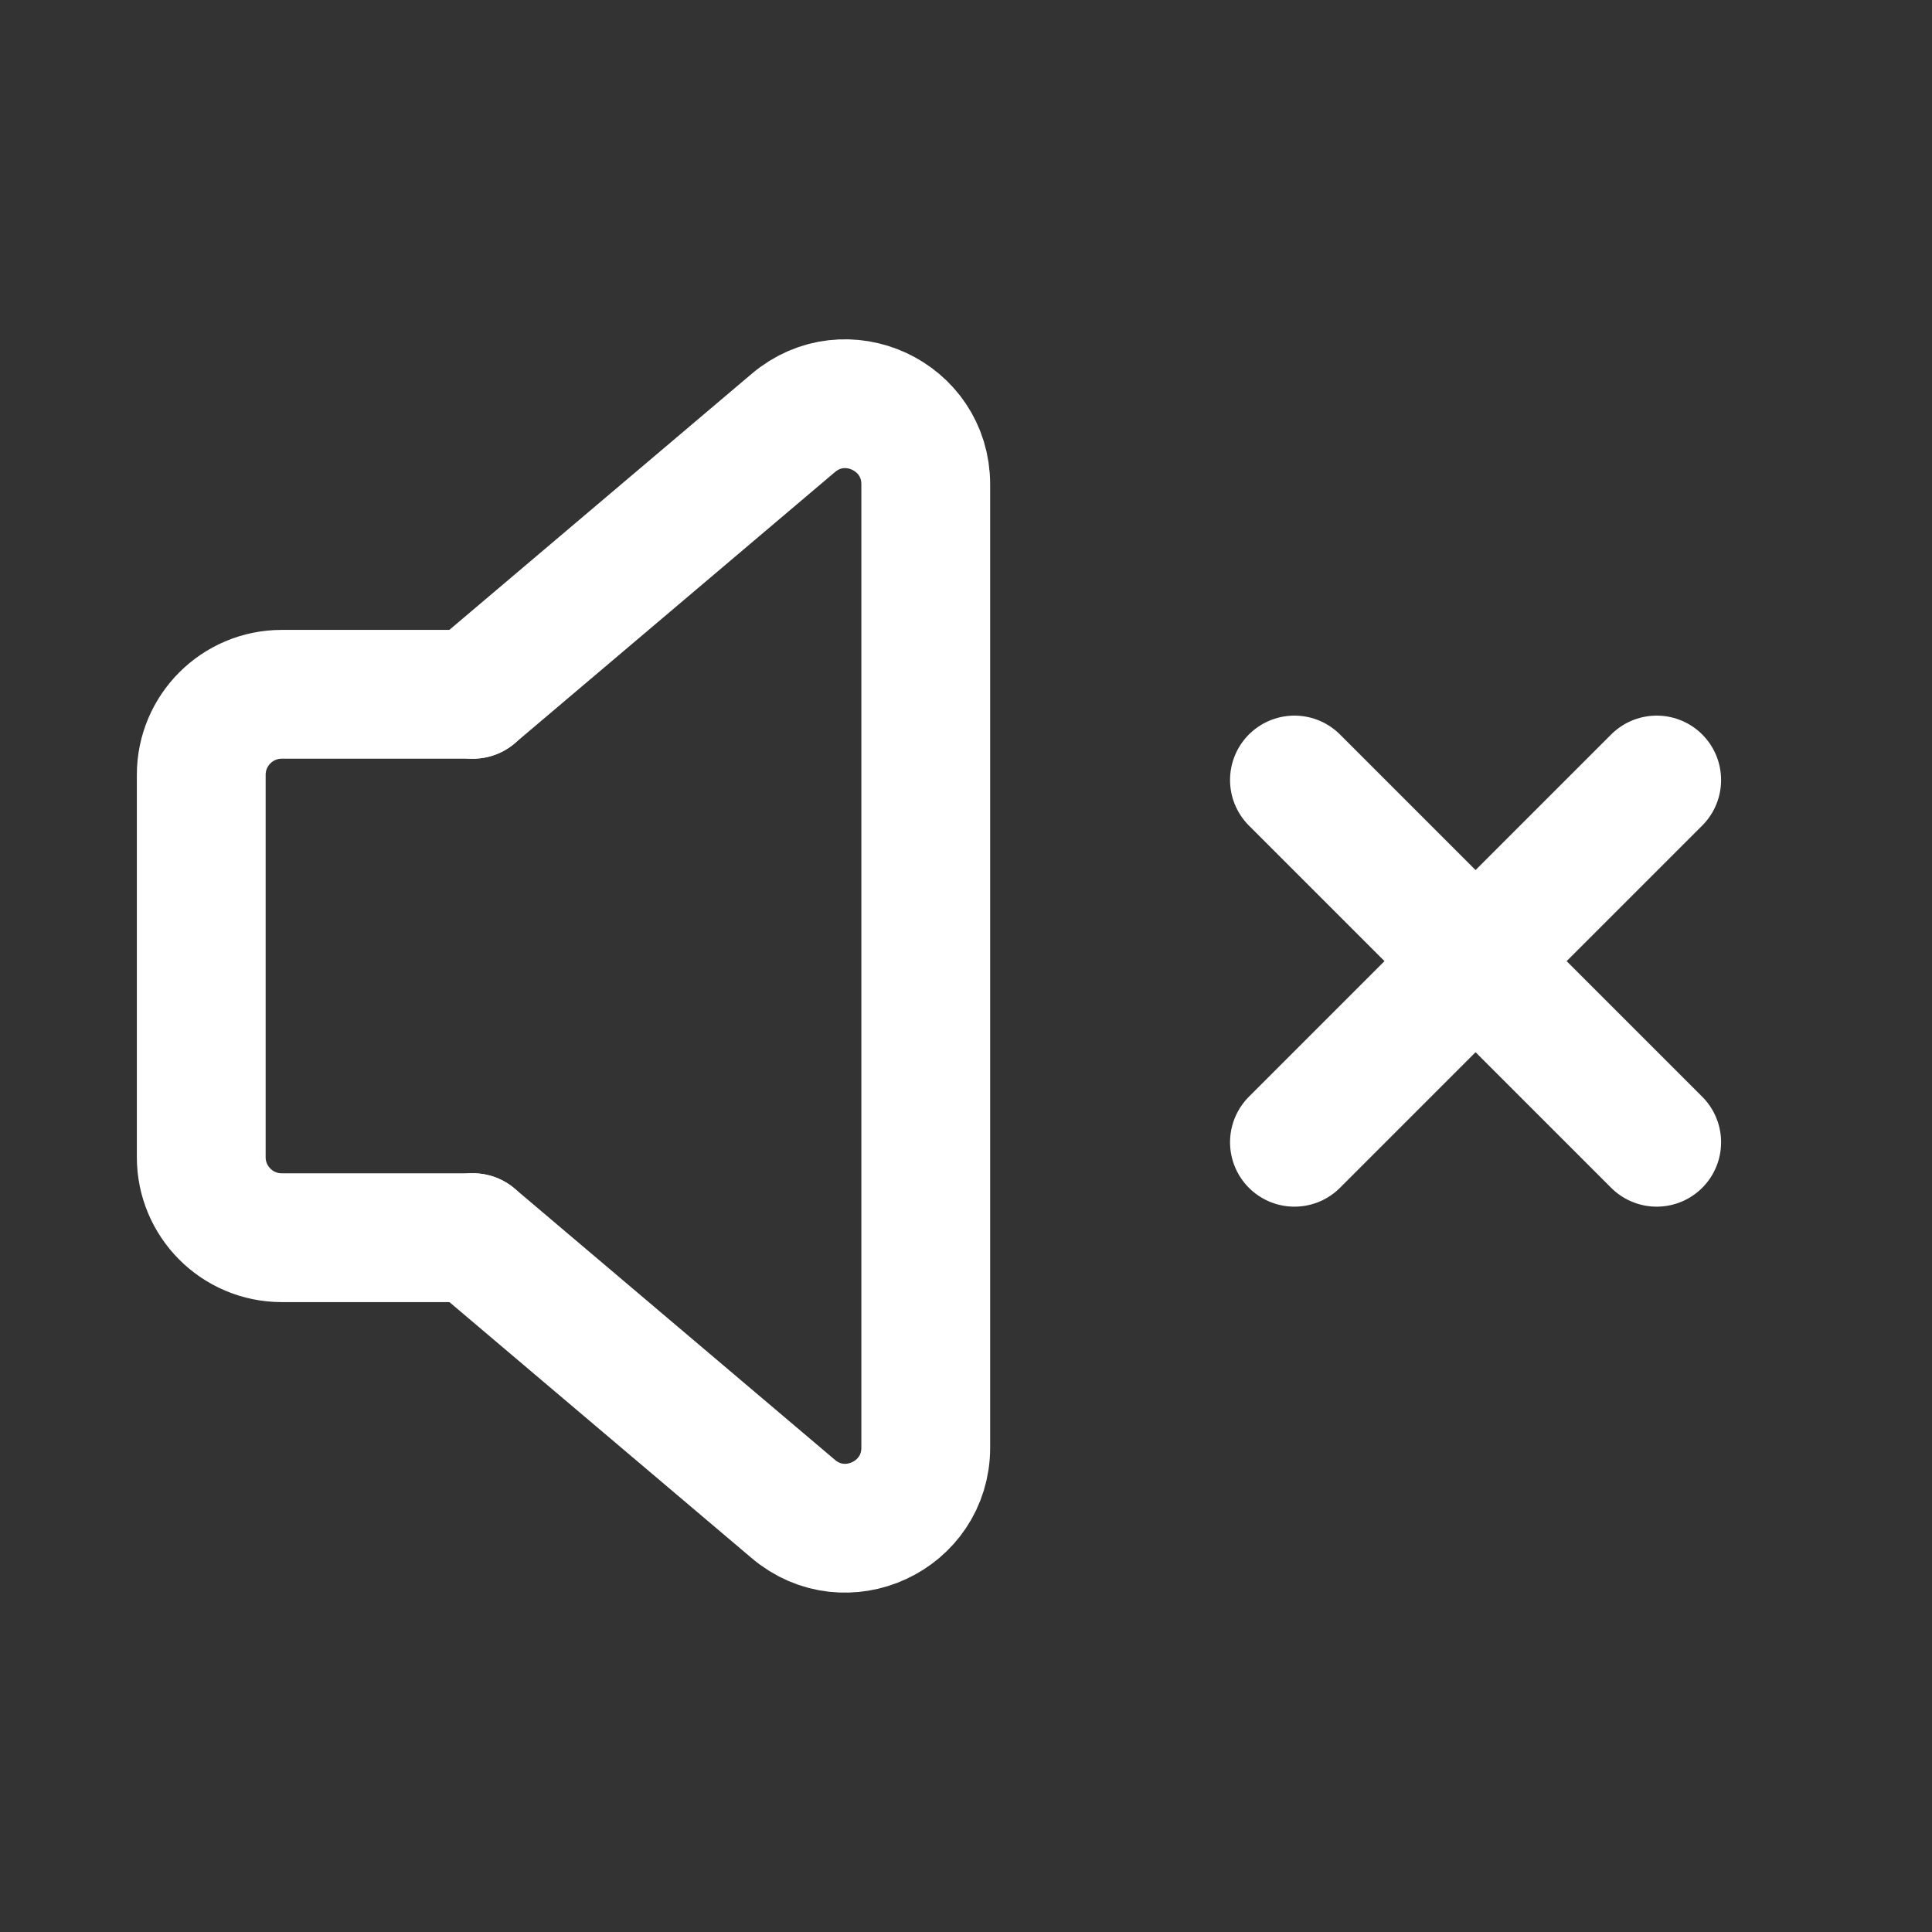 <?xml version="1.0" encoding="UTF-8"?> <svg xmlns="http://www.w3.org/2000/svg" width="30" height="30" viewBox="0 0 30 30" fill="none"><rect x="0" y="0" width="30" height="30" fill="#333333" stroke="none"/><path d="M7.344 10.781L12.318 6.568C13.13 5.879 14.375 6.456 14.375 7.521V22.478C14.375 23.543 13.129 24.12 12.318 23.431L7.344 19.218" stroke="white" stroke-width="2" stroke-linecap="round" stroke-linejoin="round"></path><path d="M7.344 19.219H4.375C3.685 19.219 3.125 18.659 3.125 17.969V12.031C3.125 11.341 3.685 10.781 4.375 10.781H7.344" stroke="white" stroke-width="2" stroke-linecap="round" stroke-linejoin="round"></path><path d="M25.725 12.112L20.1 17.737" stroke="white" stroke-width="2" stroke-linecap="round" stroke-linejoin="round"></path><path d="M25.725 17.737L20.1 12.112" stroke="white" stroke-width="2" stroke-linecap="round" stroke-linejoin="round"></path></svg> 